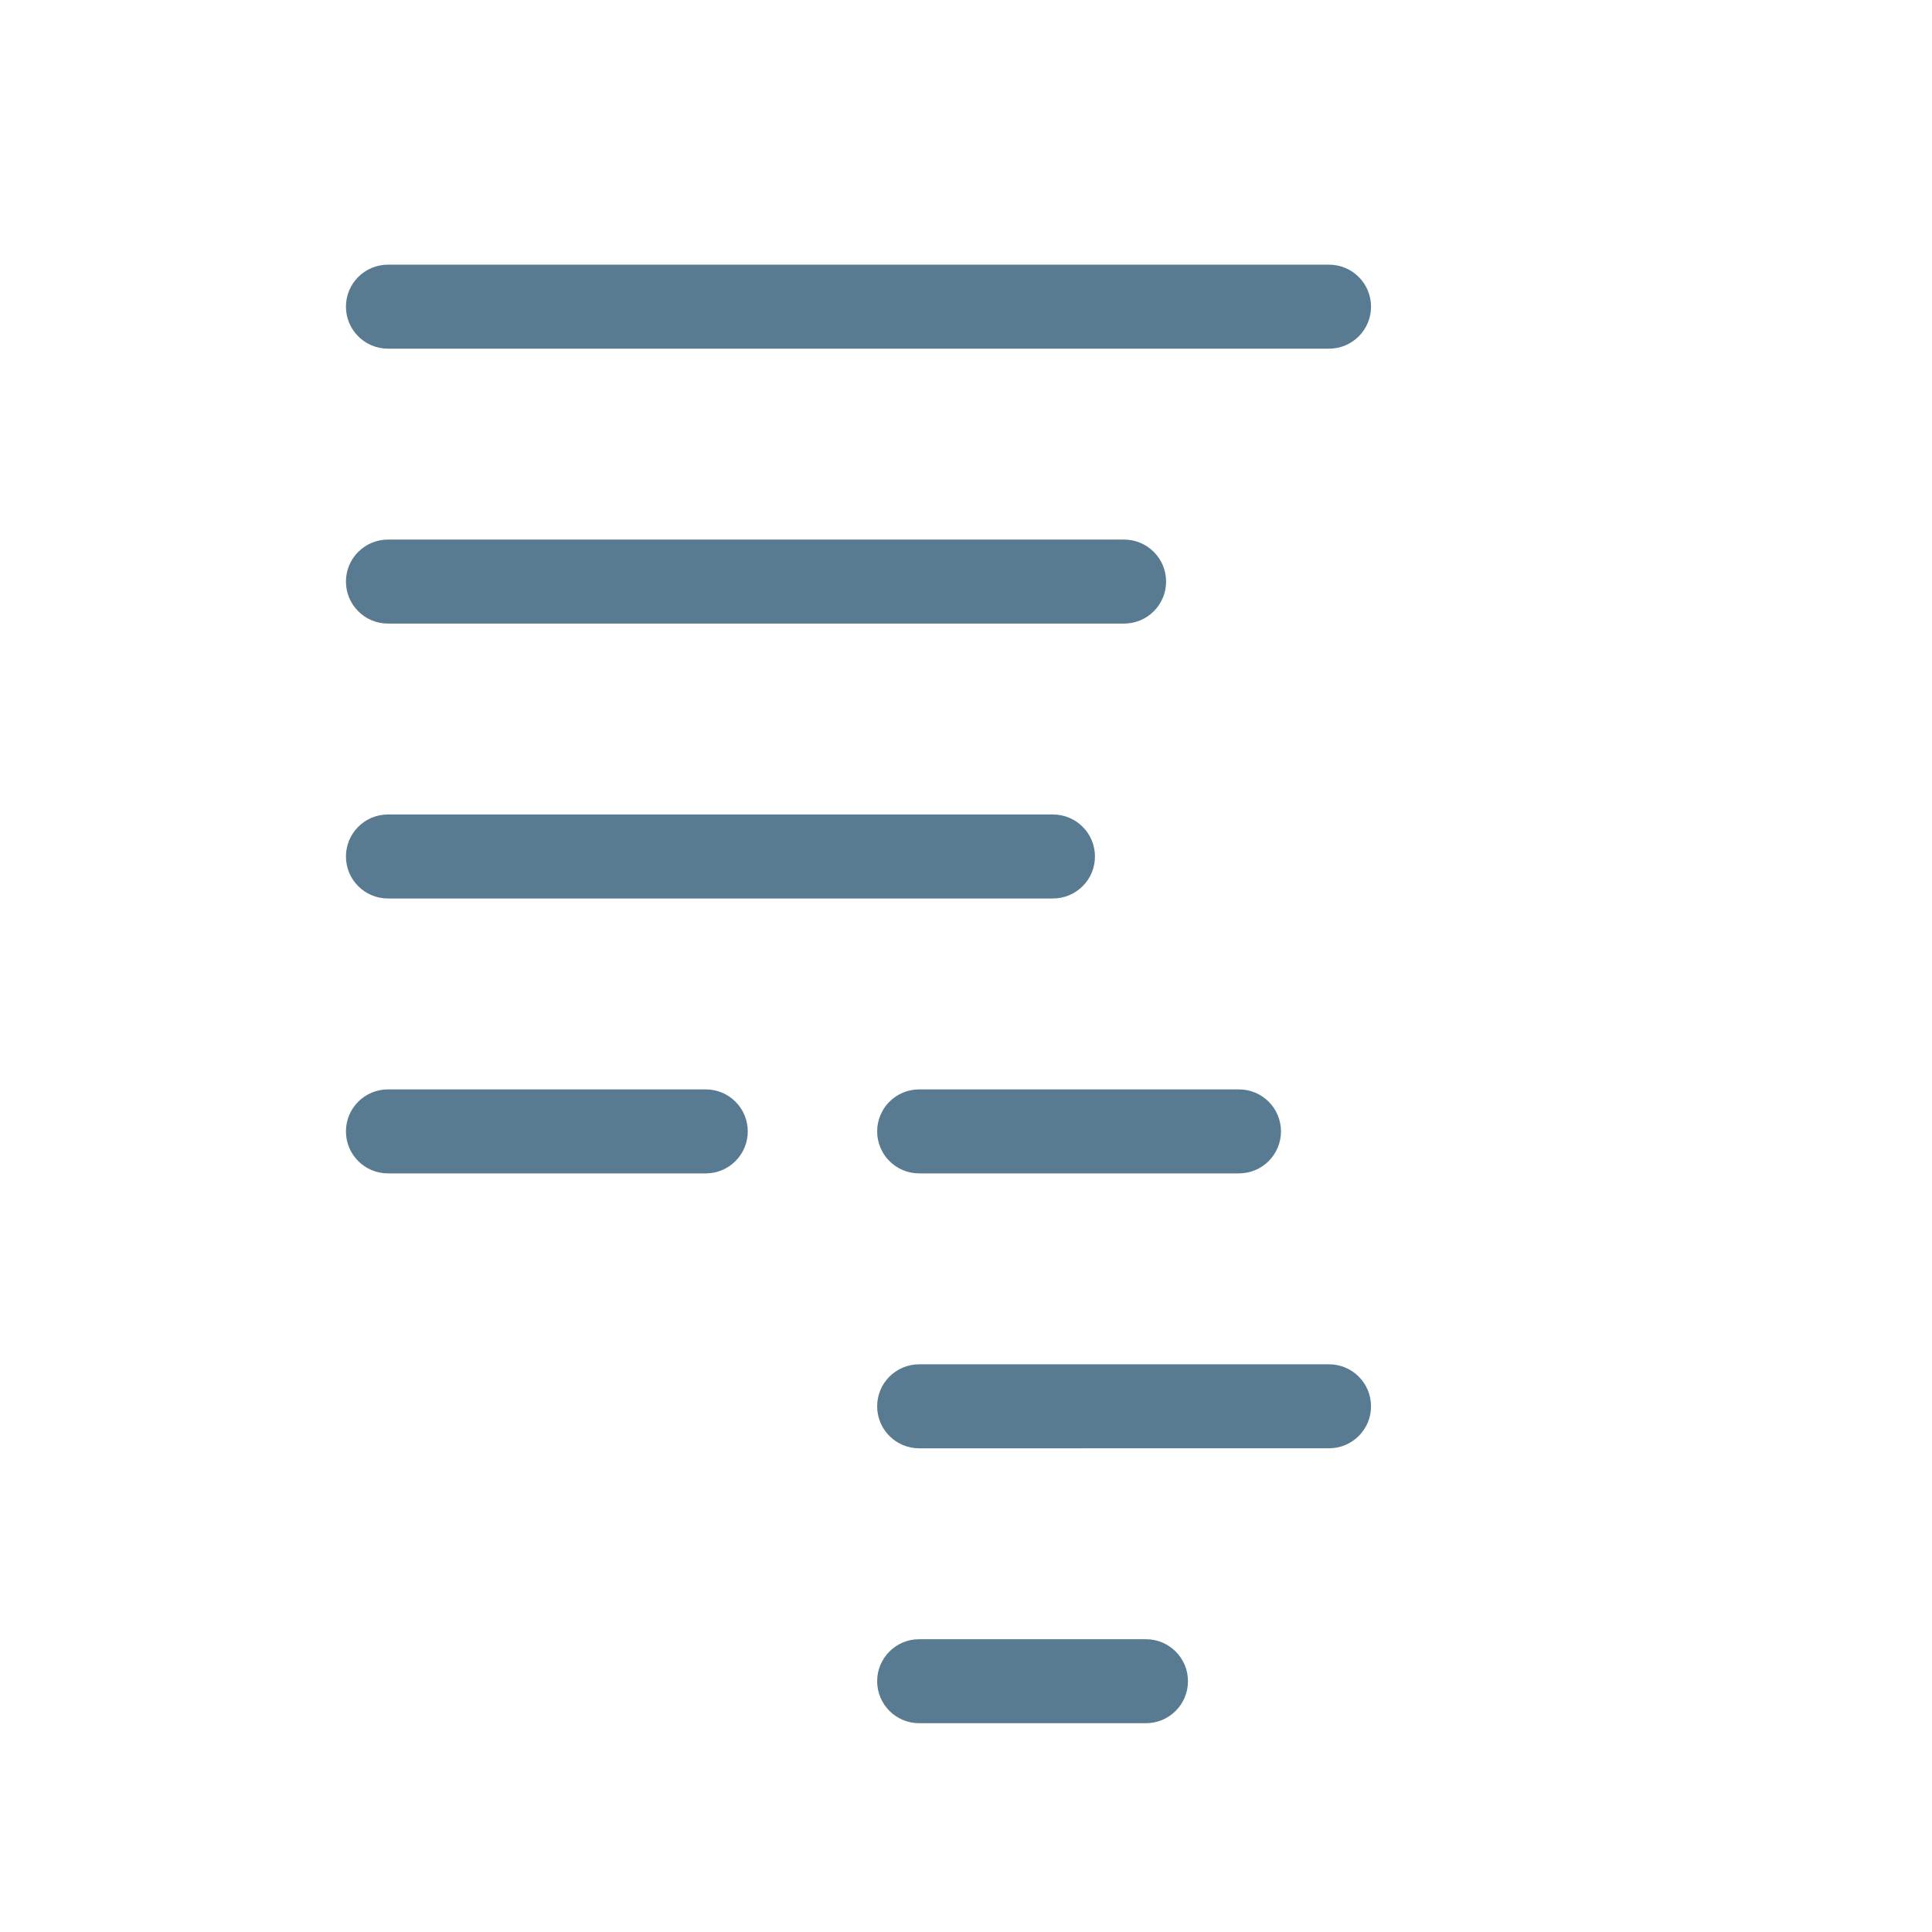 <?xml version="1.0" encoding="iso-8859-1"?>
<!-- Generator: Adobe Illustrator 19.2.0, SVG Export Plug-In . SVG Version: 6.00 Build 0)  -->
<!DOCTYPE svg PUBLIC "-//W3C//DTD SVG 1.1//EN" "http://www.w3.org/Graphics/SVG/1.1/DTD/svg11.dtd">
<svg version="1.1" xmlns="http://www.w3.org/2000/svg" xmlns:xlink="http://www.w3.org/1999/xlink" x="0px" y="0px"
	 viewBox="0 0 512 512" enable-background="new 0 0 512 512" xml:space="preserve">
<g id="Layer_4">
	<path fill="#597B91" d="M303.694,456.668h-60.108c-6.147,0-11.13-4.983-11.13-11.13s4.983-11.13,11.13-11.13h60.108
		c6.146,0,11.13,4.983,11.13,11.13S309.841,456.668,303.694,456.668z M363.34,372.685c0-6.146-4.983-11.13-11.13-11.13H243.586
		c-6.147,0-11.13,4.983-11.13,11.13s4.983,11.13,11.13,11.13H352.21C358.356,383.814,363.34,378.831,363.34,372.685z
		 M339.473,299.831c0-6.146-4.983-11.13-11.13-11.13h-84.757c-6.147,0-11.13,4.983-11.13,11.13s4.983,11.13,11.13,11.13h84.757
		C334.489,310.961,339.473,305.978,339.473,299.831z M290.176,226.978c0-6.147-4.983-11.13-11.13-11.13H102.809
		c-6.147,0-11.13,4.983-11.13,11.13s4.983,11.13,11.13,11.13h176.237C285.192,238.107,290.176,233.125,290.176,226.978z
		 M198.169,299.831c0-6.146-4.983-11.13-11.13-11.13h-84.231c-6.147,0-11.13,4.983-11.13,11.13s4.983,11.13,11.13,11.13h84.231
		C193.187,310.961,198.169,305.978,198.169,299.831z M309.028,154.124c0-6.147-4.983-11.13-11.13-11.13h-195.09
		c-6.147,0-11.13,4.983-11.13,11.13s4.983,11.13,11.13,11.13h195.09C304.045,165.254,309.028,160.271,309.028,154.124z
		 M363.34,81.271c0-6.147-4.983-11.13-11.13-11.13H102.809c-6.147,0-11.13,4.983-11.13,11.13s4.983,11.13,11.13,11.13H352.21
		C358.356,92.401,363.34,87.418,363.34,81.271z"/>
</g>
<g id="Layer_1">
</g>
</svg>
